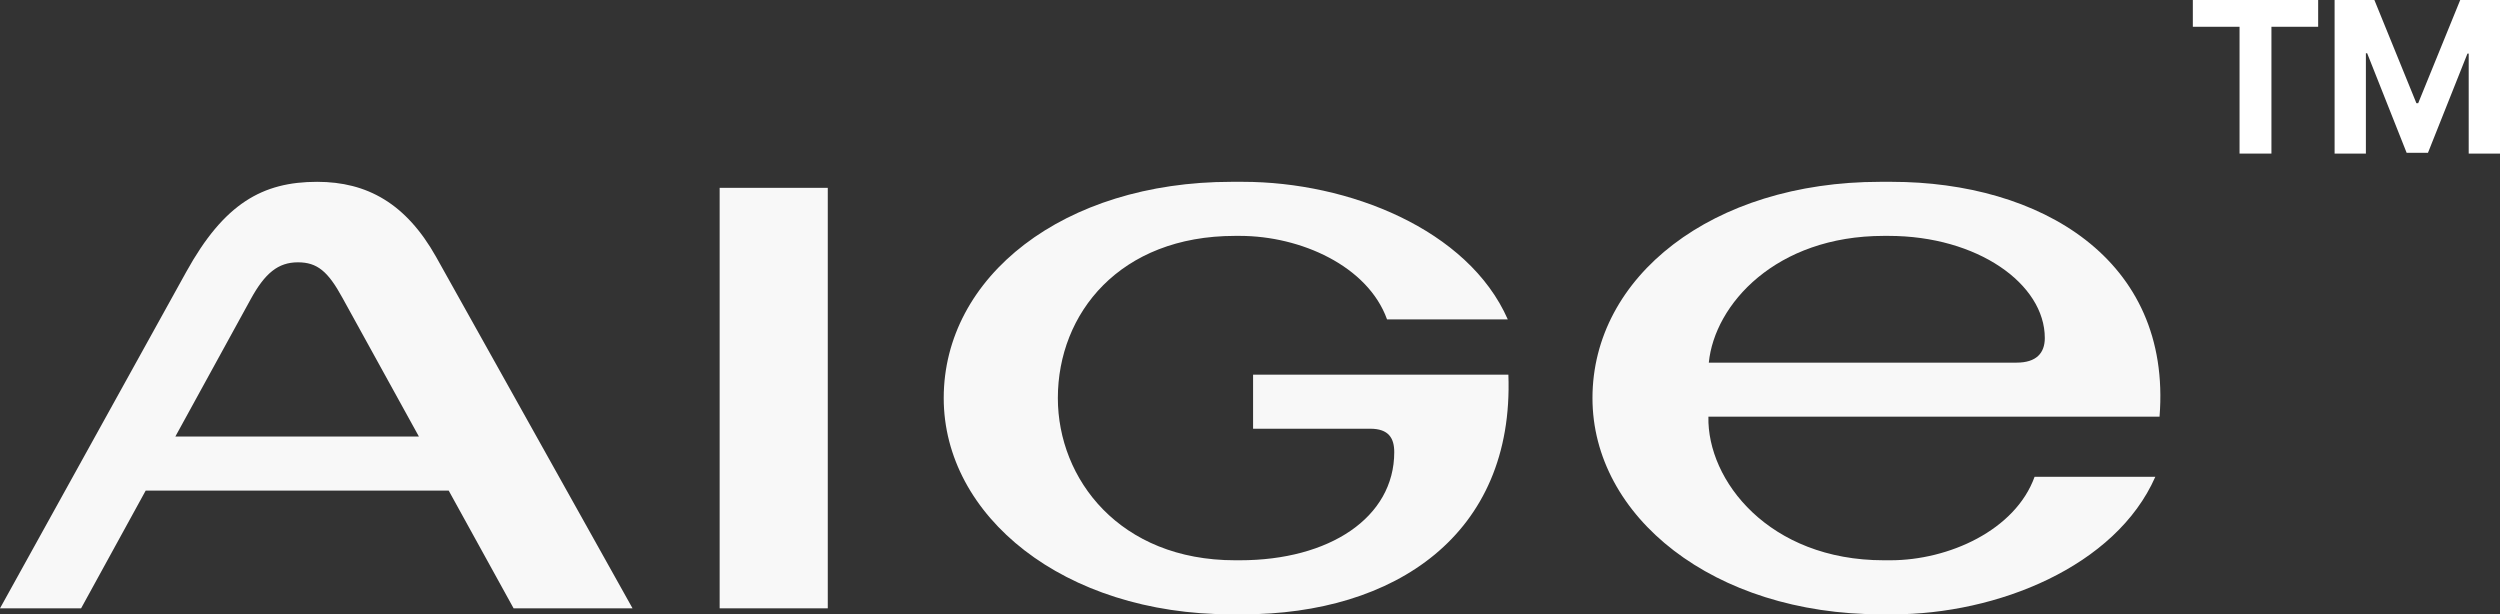 <svg width="293" height="72" viewBox="0 0 293 72" fill="none" xmlns="http://www.w3.org/2000/svg">
<rect x="0" y="0" width="293" height="72" fill="#333333" stroke="none"/>
<g clip-path="url(#clip0_488_932)">
<path d="M37.173 21.31C30.766 21.31 26.26 23.845 21.825 31.87L0 71.296H9.504L17.075 57.497H52.587L60.194 71.296H74.134L51.112 30.11C47.592 23.845 43.016 21.31 37.173 21.31ZM20.551 51.161L29.358 35.109C31.048 32.011 32.596 30.744 34.92 30.744C37.173 30.744 38.44 31.8 40.13 34.898L49.095 51.161H20.551Z" fill="#F8F8F8"/>
<path d="M146.861 43.909V50.246H160.59C162.772 50.246 163.406 51.372 163.406 52.991C163.406 60.665 155.802 65.664 145.312 65.664H144.749C131.232 65.664 123.98 56.159 123.98 46.655C123.98 36.728 131.232 27.646 144.749 27.646H145.312C152.423 27.646 160.308 31.166 162.561 37.432H176.712C172.065 26.872 158.055 21.31 145.664 21.31H144.327C124.614 21.31 110.604 32.434 110.604 46.655C110.604 60.454 124.614 72 144.327 72H145.664C163.406 72 177.486 62.707 176.782 43.909H146.861Z" fill="#F8F8F8"/>
<path d="M253.098 48.837C254.576 30.322 239.017 21.31 221.698 21.31H220.361C200.648 21.31 186.638 32.434 186.638 46.655C186.638 60.524 200.789 72 220.502 72H221.839C234.019 72 247.959 66.438 252.605 55.878H238.454C236.201 62.144 228.387 65.664 221.558 65.664H220.783C207.308 65.664 200.061 56.289 200.225 48.837H253.098ZM220.783 27.646H221.346C231.766 27.646 239.651 33.279 239.651 39.615C239.651 41.375 238.665 42.501 236.342 42.501H200.273C200.942 35.694 208.108 27.646 220.783 27.646Z" fill="#F8F8F8"/>
<path d="M97.015 22.015H84.343V71.296H97.015V22.015Z" fill="#F8F8F8"/>
</g>
<path d="M257 3.138V0H271.688V3.138H266.212V18H262.475V3.138H257Z" fill="white"/>
<path d="M273.615 0H278.278L283.202 12.094H283.412L288.337 0H293V18H289.332V6.284H289.184L284.556 17.912H282.059L277.431 6.24H277.282V18H273.615V0Z" fill="white"/>
<defs>
<clipPath id="clip0_488_932">
<rect width="254" height="51" fill="white" transform="translate(0 21)"/>
</clipPath>
</defs>
</svg>
